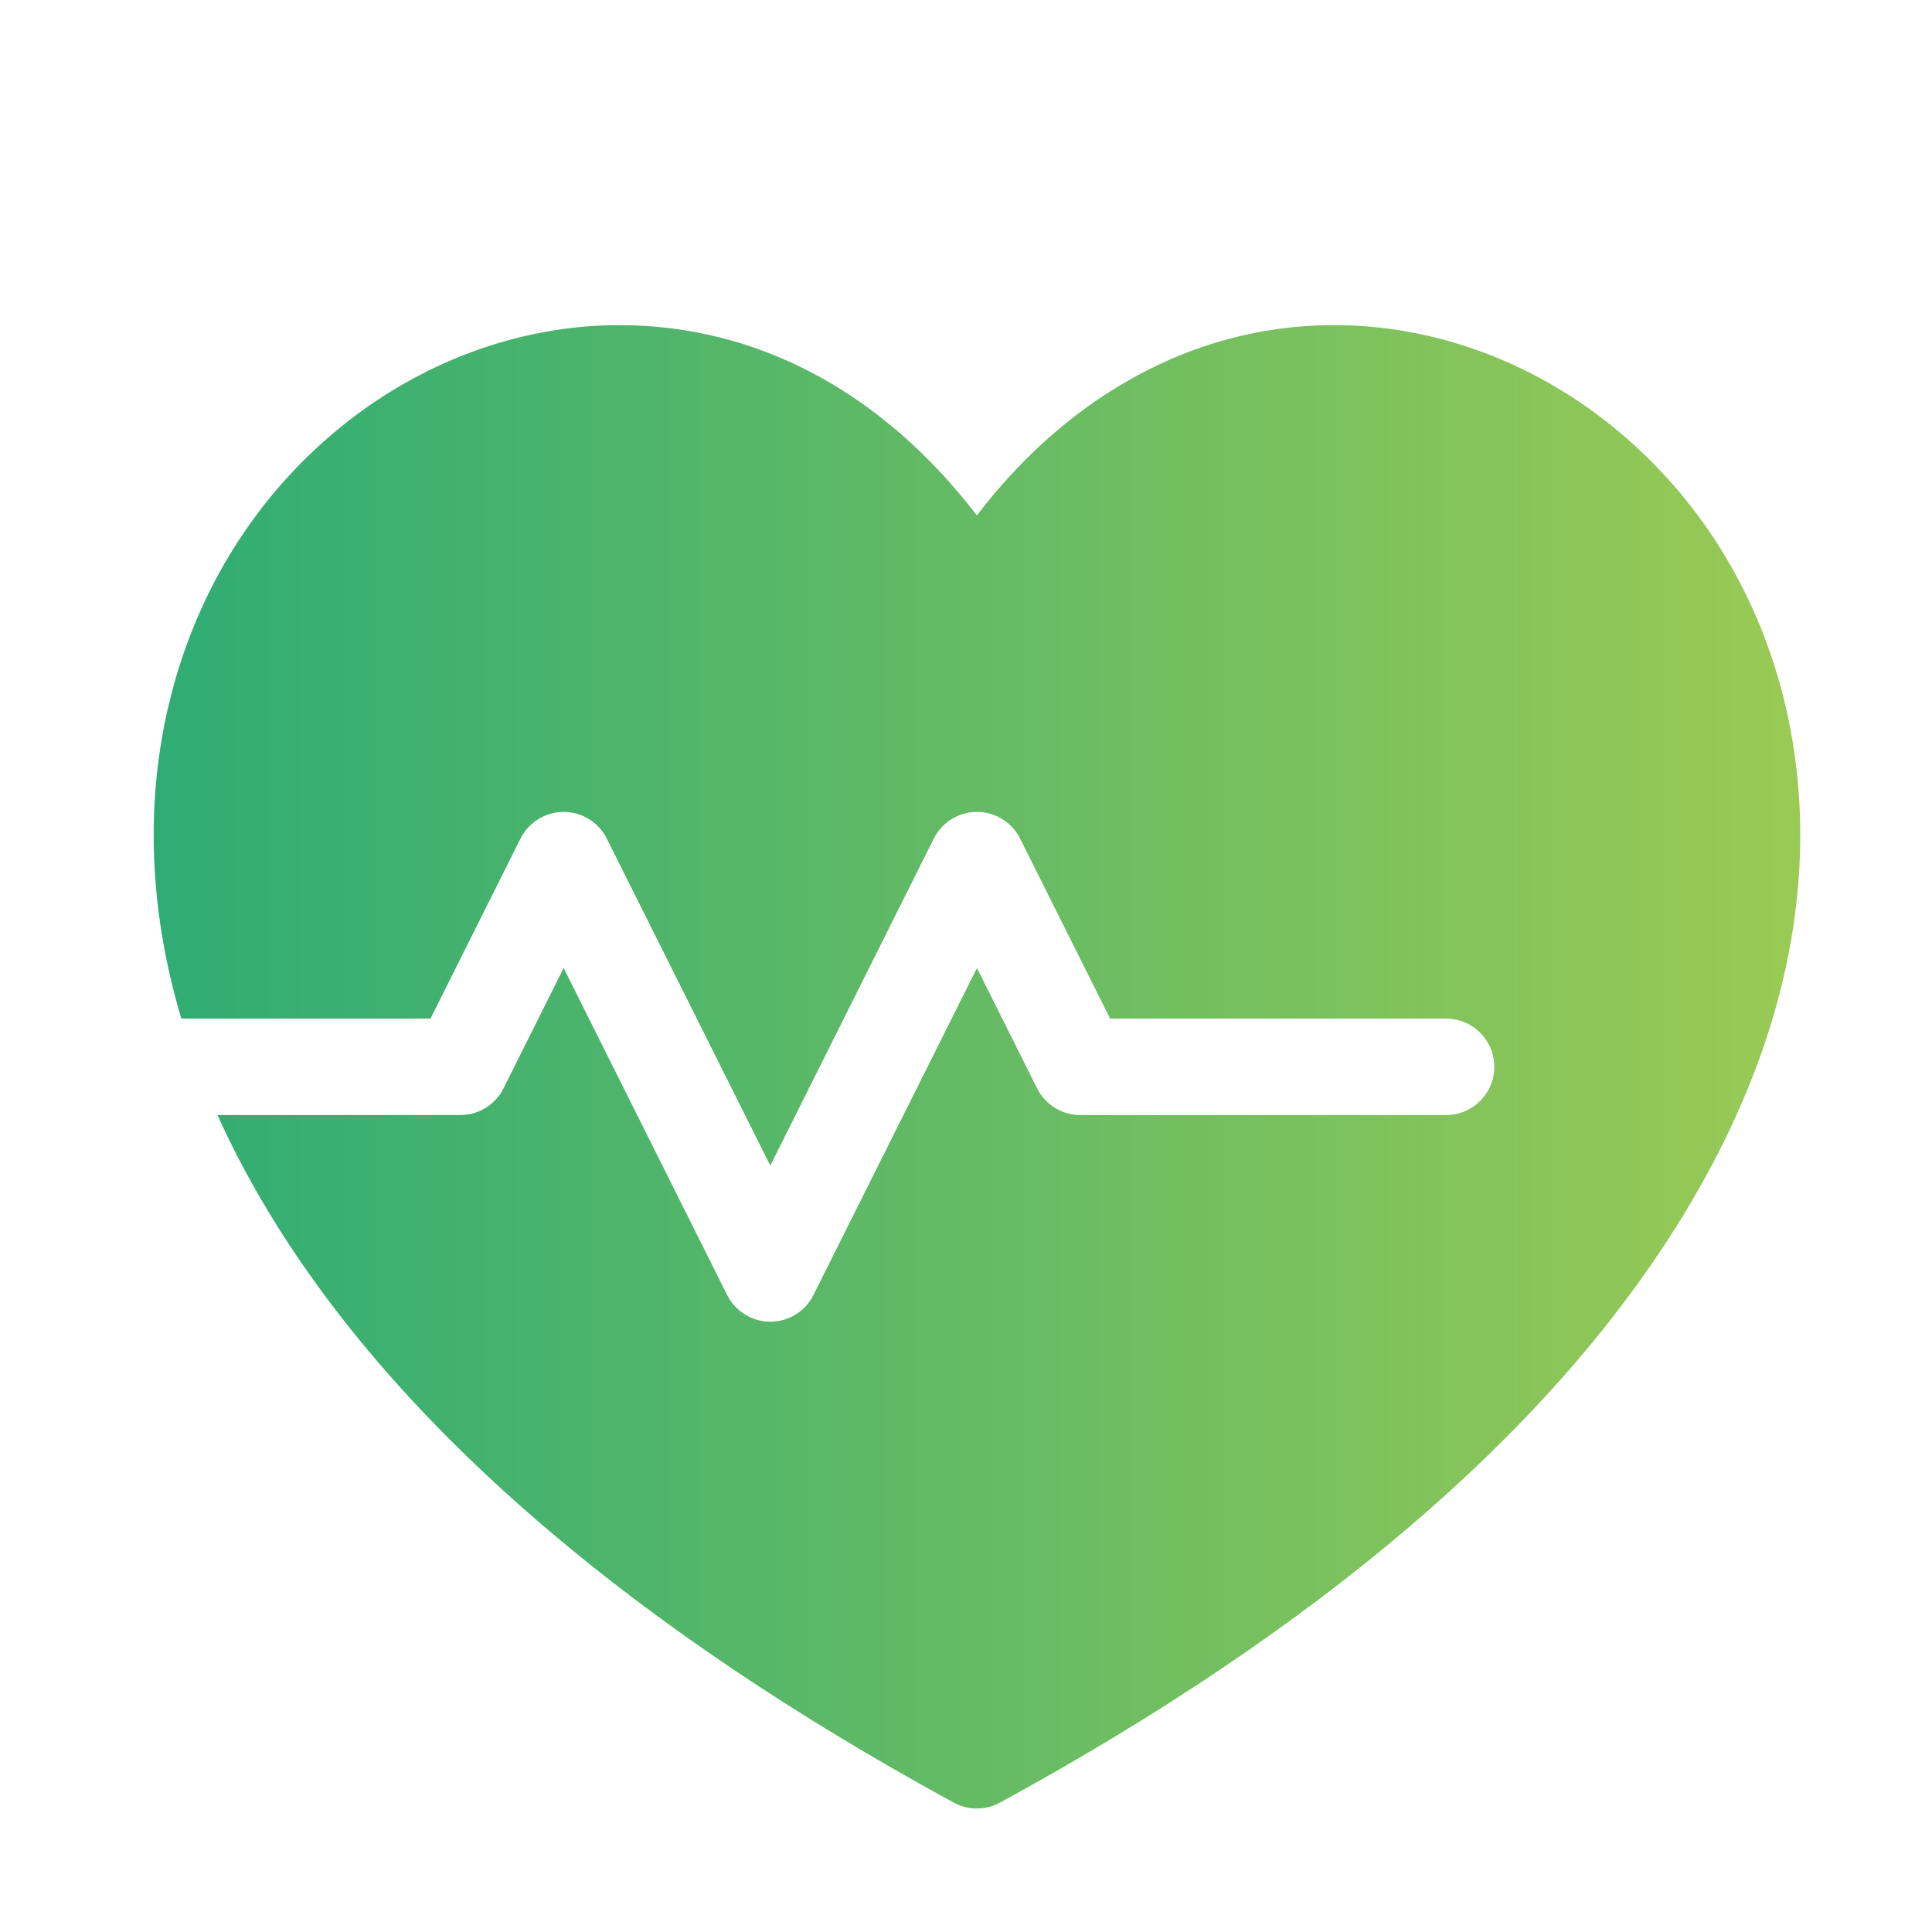 <svg width="88" height="88" viewBox="0 0 88 88" fill="none" xmlns="http://www.w3.org/2000/svg">
<mask id="mask0_442_4188" style="mask-type:alpha" maskUnits="userSpaceOnUse" x="0" y="0" width="88" height="88">
<rect width="88" height="88" fill="#D9D9D9"/>
</mask>
<g mask="url(#mask0_442_4188)">
</g>
<path d="M81.216 31.696C79.967 26.797 77.305 22.573 73.517 19.481C69.826 16.468 65.306 14.809 60.788 14.809C57.324 14.809 54.02 15.741 50.967 17.58C48.556 19.033 46.388 21.009 44.494 23.475C40.186 17.86 34.498 14.809 28.207 14.809C23.691 14.809 19.172 16.468 15.482 19.481C11.696 22.573 9.034 26.797 7.785 31.695C6.868 35.288 6.451 40.331 8.259 46.395H19.61L23.708 38.197C24.081 37.452 24.841 36.982 25.673 36.982C26.506 36.982 27.266 37.452 27.638 38.197L35.086 53.092L42.534 38.197C42.906 37.452 43.666 36.982 44.499 36.982C45.331 36.982 46.091 37.452 46.464 38.197L50.563 46.395H65.866C67.08 46.395 68.063 47.379 68.063 48.592C68.063 49.805 67.08 50.789 65.866 50.789H49.205C48.373 50.789 47.612 50.319 47.24 49.574L44.499 44.092L37.051 58.987C36.679 59.731 35.918 60.201 35.086 60.201C34.254 60.201 33.493 59.731 33.121 58.987L25.674 44.092L22.933 49.575C22.56 50.319 21.8 50.789 20.968 50.789H9.905C10.639 52.417 11.536 54.103 12.625 55.84C18.606 65.378 28.974 74.216 43.441 82.107C43.769 82.286 44.131 82.375 44.493 82.375C44.855 82.375 45.217 82.286 45.545 82.107C60.016 74.215 70.387 65.378 76.371 55.84C82.835 45.535 82.574 37.023 81.216 31.696V31.696Z" fill="url(#paint0_linear_442_4188)"/>
<defs>
<linearGradient id="paint0_linear_442_4188" x1="7" y1="48.592" x2="82" y2="48.592" gradientUnits="userSpaceOnUse">
<stop stop-color="#2FAC74"/>
<stop offset="1" stop-color="#9ACA54"/>
</linearGradient>
</defs>
</svg>
